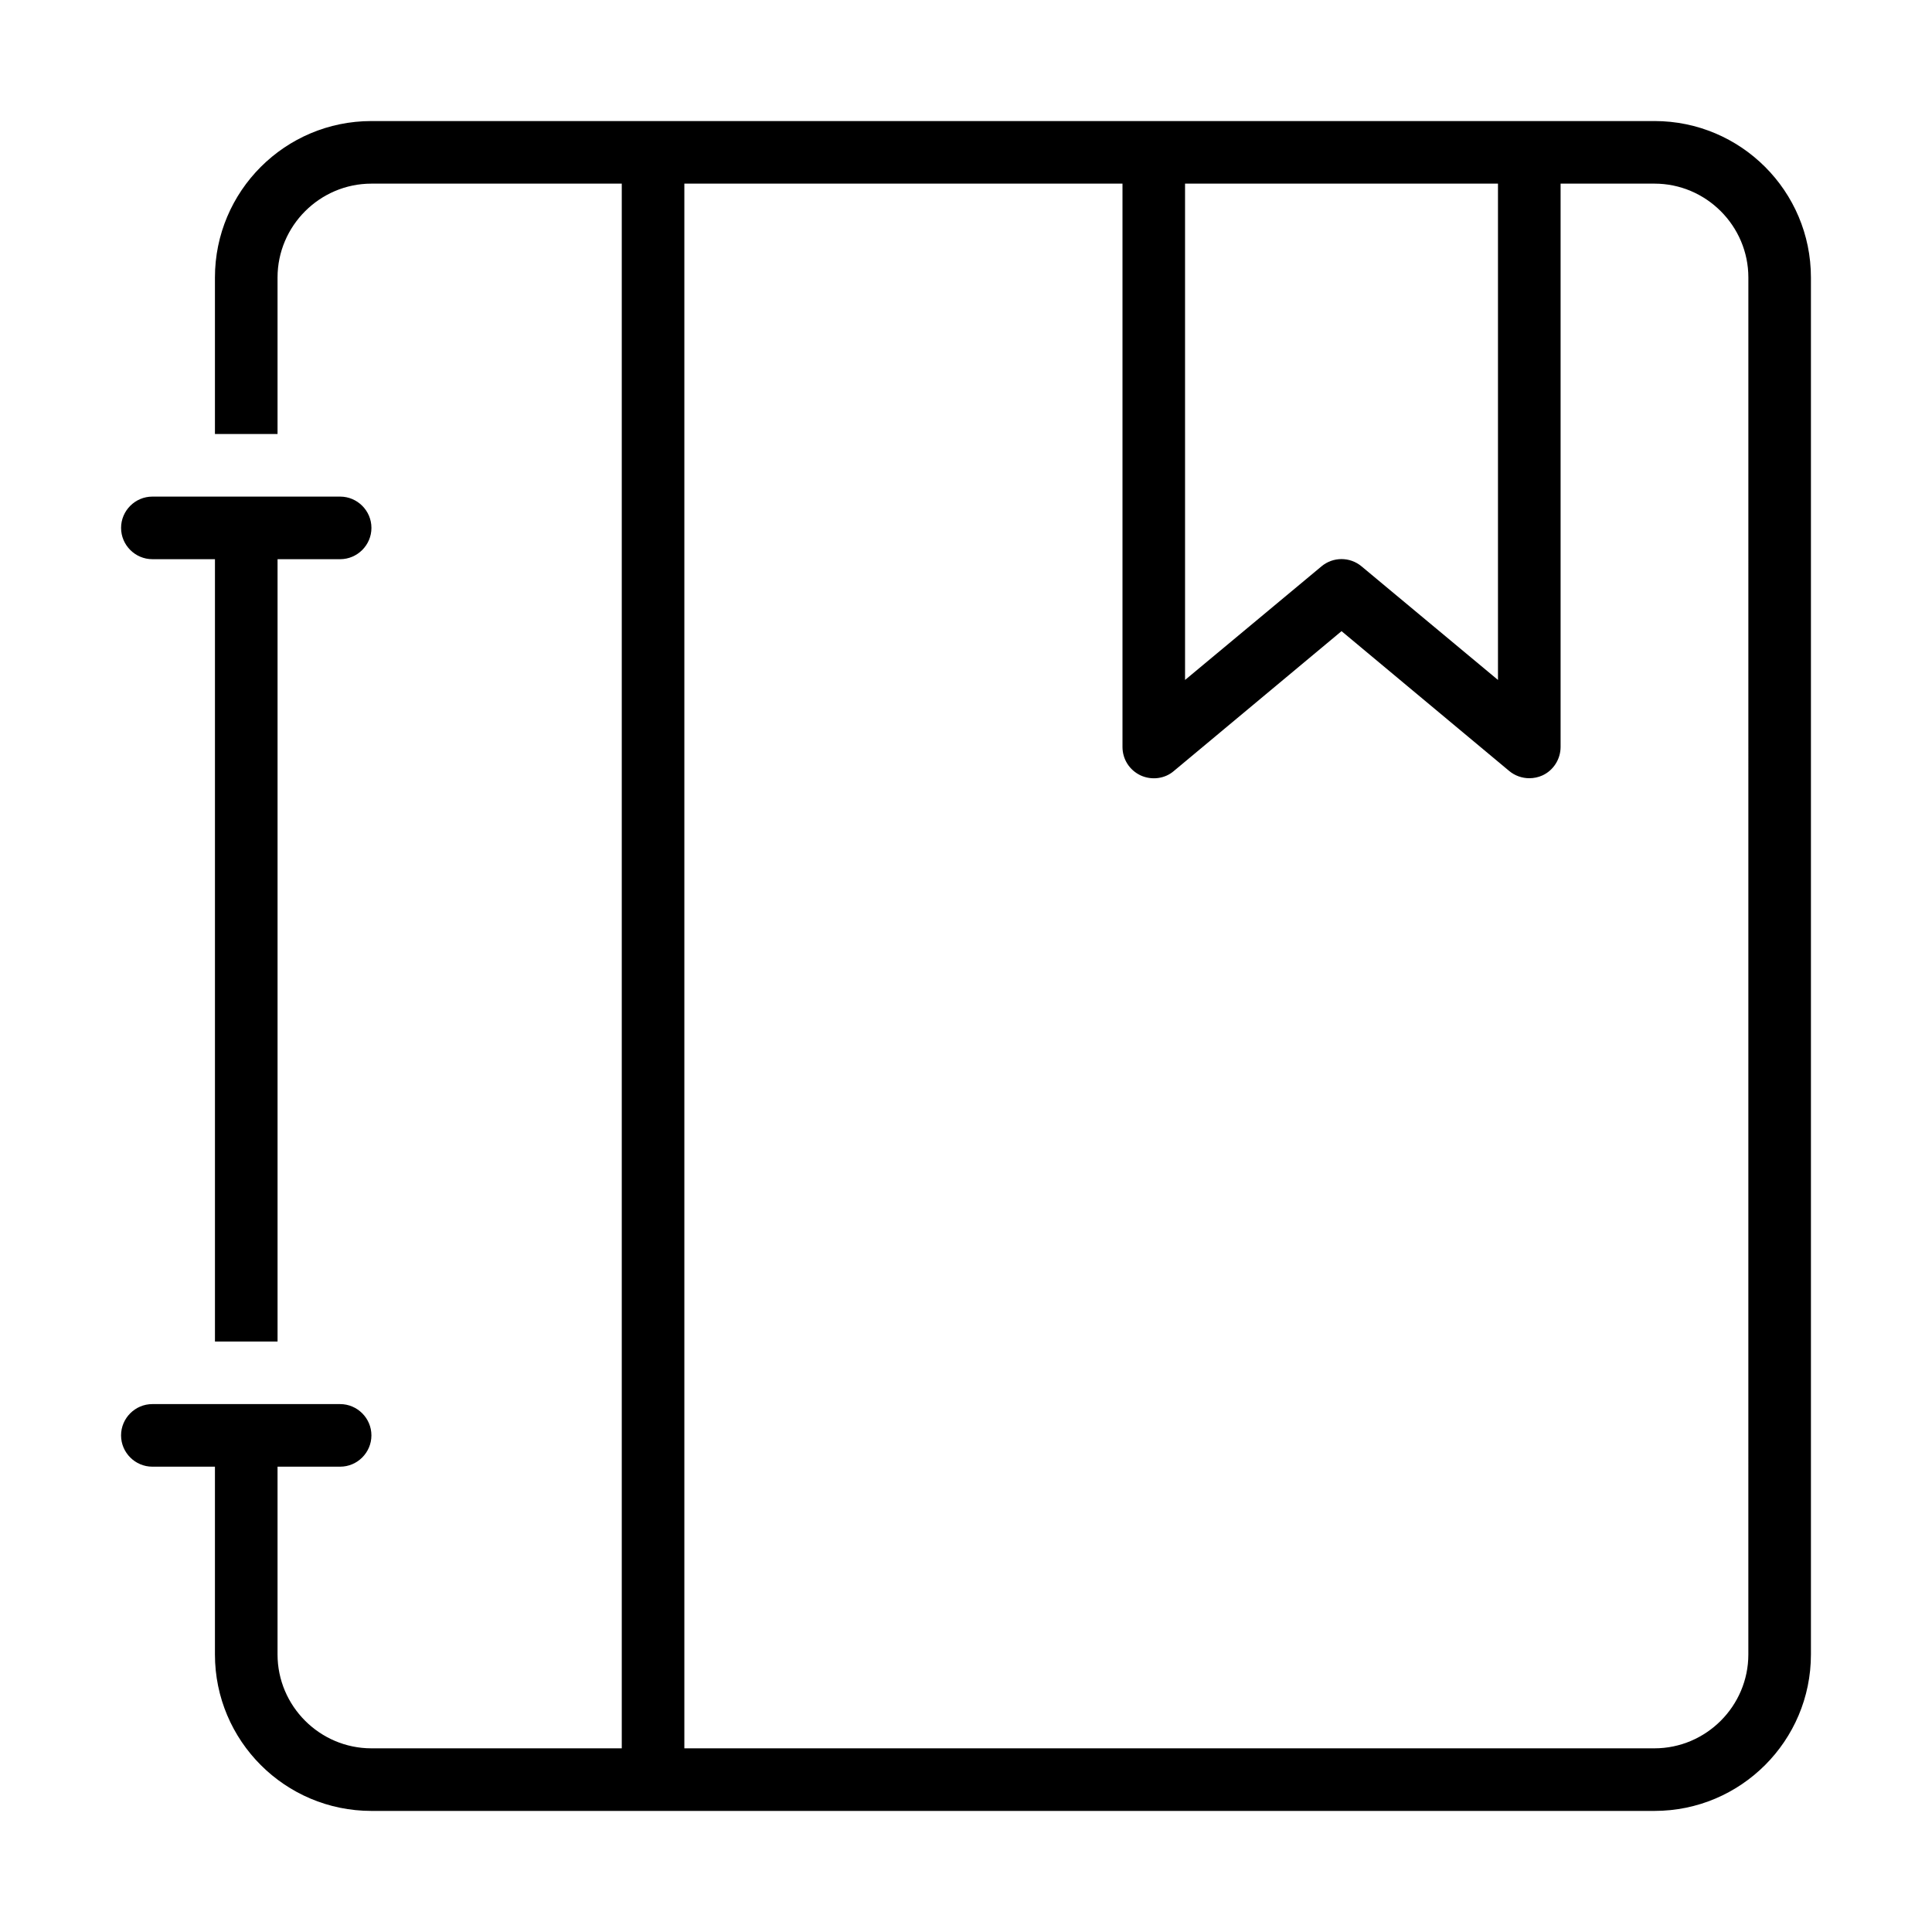 <?xml version="1.0" encoding="UTF-8"?>
<!-- Uploaded to: ICON Repo, www.svgrepo.com, Generator: ICON Repo Mixer Tools -->
<svg fill="#000000" width="800px" height="800px" version="1.1" viewBox="144 144 512 512" xmlns="http://www.w3.org/2000/svg">
 <g>
  <path d="m582.45 176.08h-340.02c-22.891 0-41.469 18.578-41.469 41.469v41.465h16.59v-41.465c0-13.684 11.195-24.883 24.879-24.883h66.344v414.66h-66.344c-13.684 0-24.879-11.195-24.879-24.879v-49.762h16.586c4.559 0 8.293-3.731 8.293-8.293 0-4.559-3.734-8.293-8.293-8.293h-49.762c-4.559 0-8.293 3.734-8.293 8.293 0 4.562 3.734 8.293 8.293 8.293h16.586v49.762c0 22.887 18.578 41.465 41.469 41.465h340.02c22.887 0 41.465-18.578 41.465-41.465v-364.9c0-22.891-18.578-41.469-41.465-41.469zm-124.4 16.586h82.93v131.53l-36.156-30.105c-3.07-2.57-7.547-2.57-10.617 0l-36.156 30.105zm149.28 389.78c0 13.684-11.195 24.879-24.879 24.879h-257.09v-414.66h116.11v149.28c0 3.234 1.824 6.137 4.809 7.547 2.902 1.328 6.387 0.914 8.793-1.16l44.449-37.07 44.453 37.07c1.492 1.242 3.398 1.906 5.309 1.906 1.16 0 2.402-0.246 3.481-0.746 2.902-1.324 4.809-4.312 4.809-7.547v-149.28h24.883c13.684 0 24.879 11.199 24.879 24.883z"/>
  <path d="m184.38 292.19h16.586v207.33h16.59v-207.33h16.586c4.559 0 8.293-3.734 8.293-8.293 0-4.562-3.734-8.293-8.293-8.293h-49.762c-4.559 0-8.293 3.731-8.293 8.293 0 4.559 3.734 8.293 8.293 8.293z"/>
 </g>
</svg>